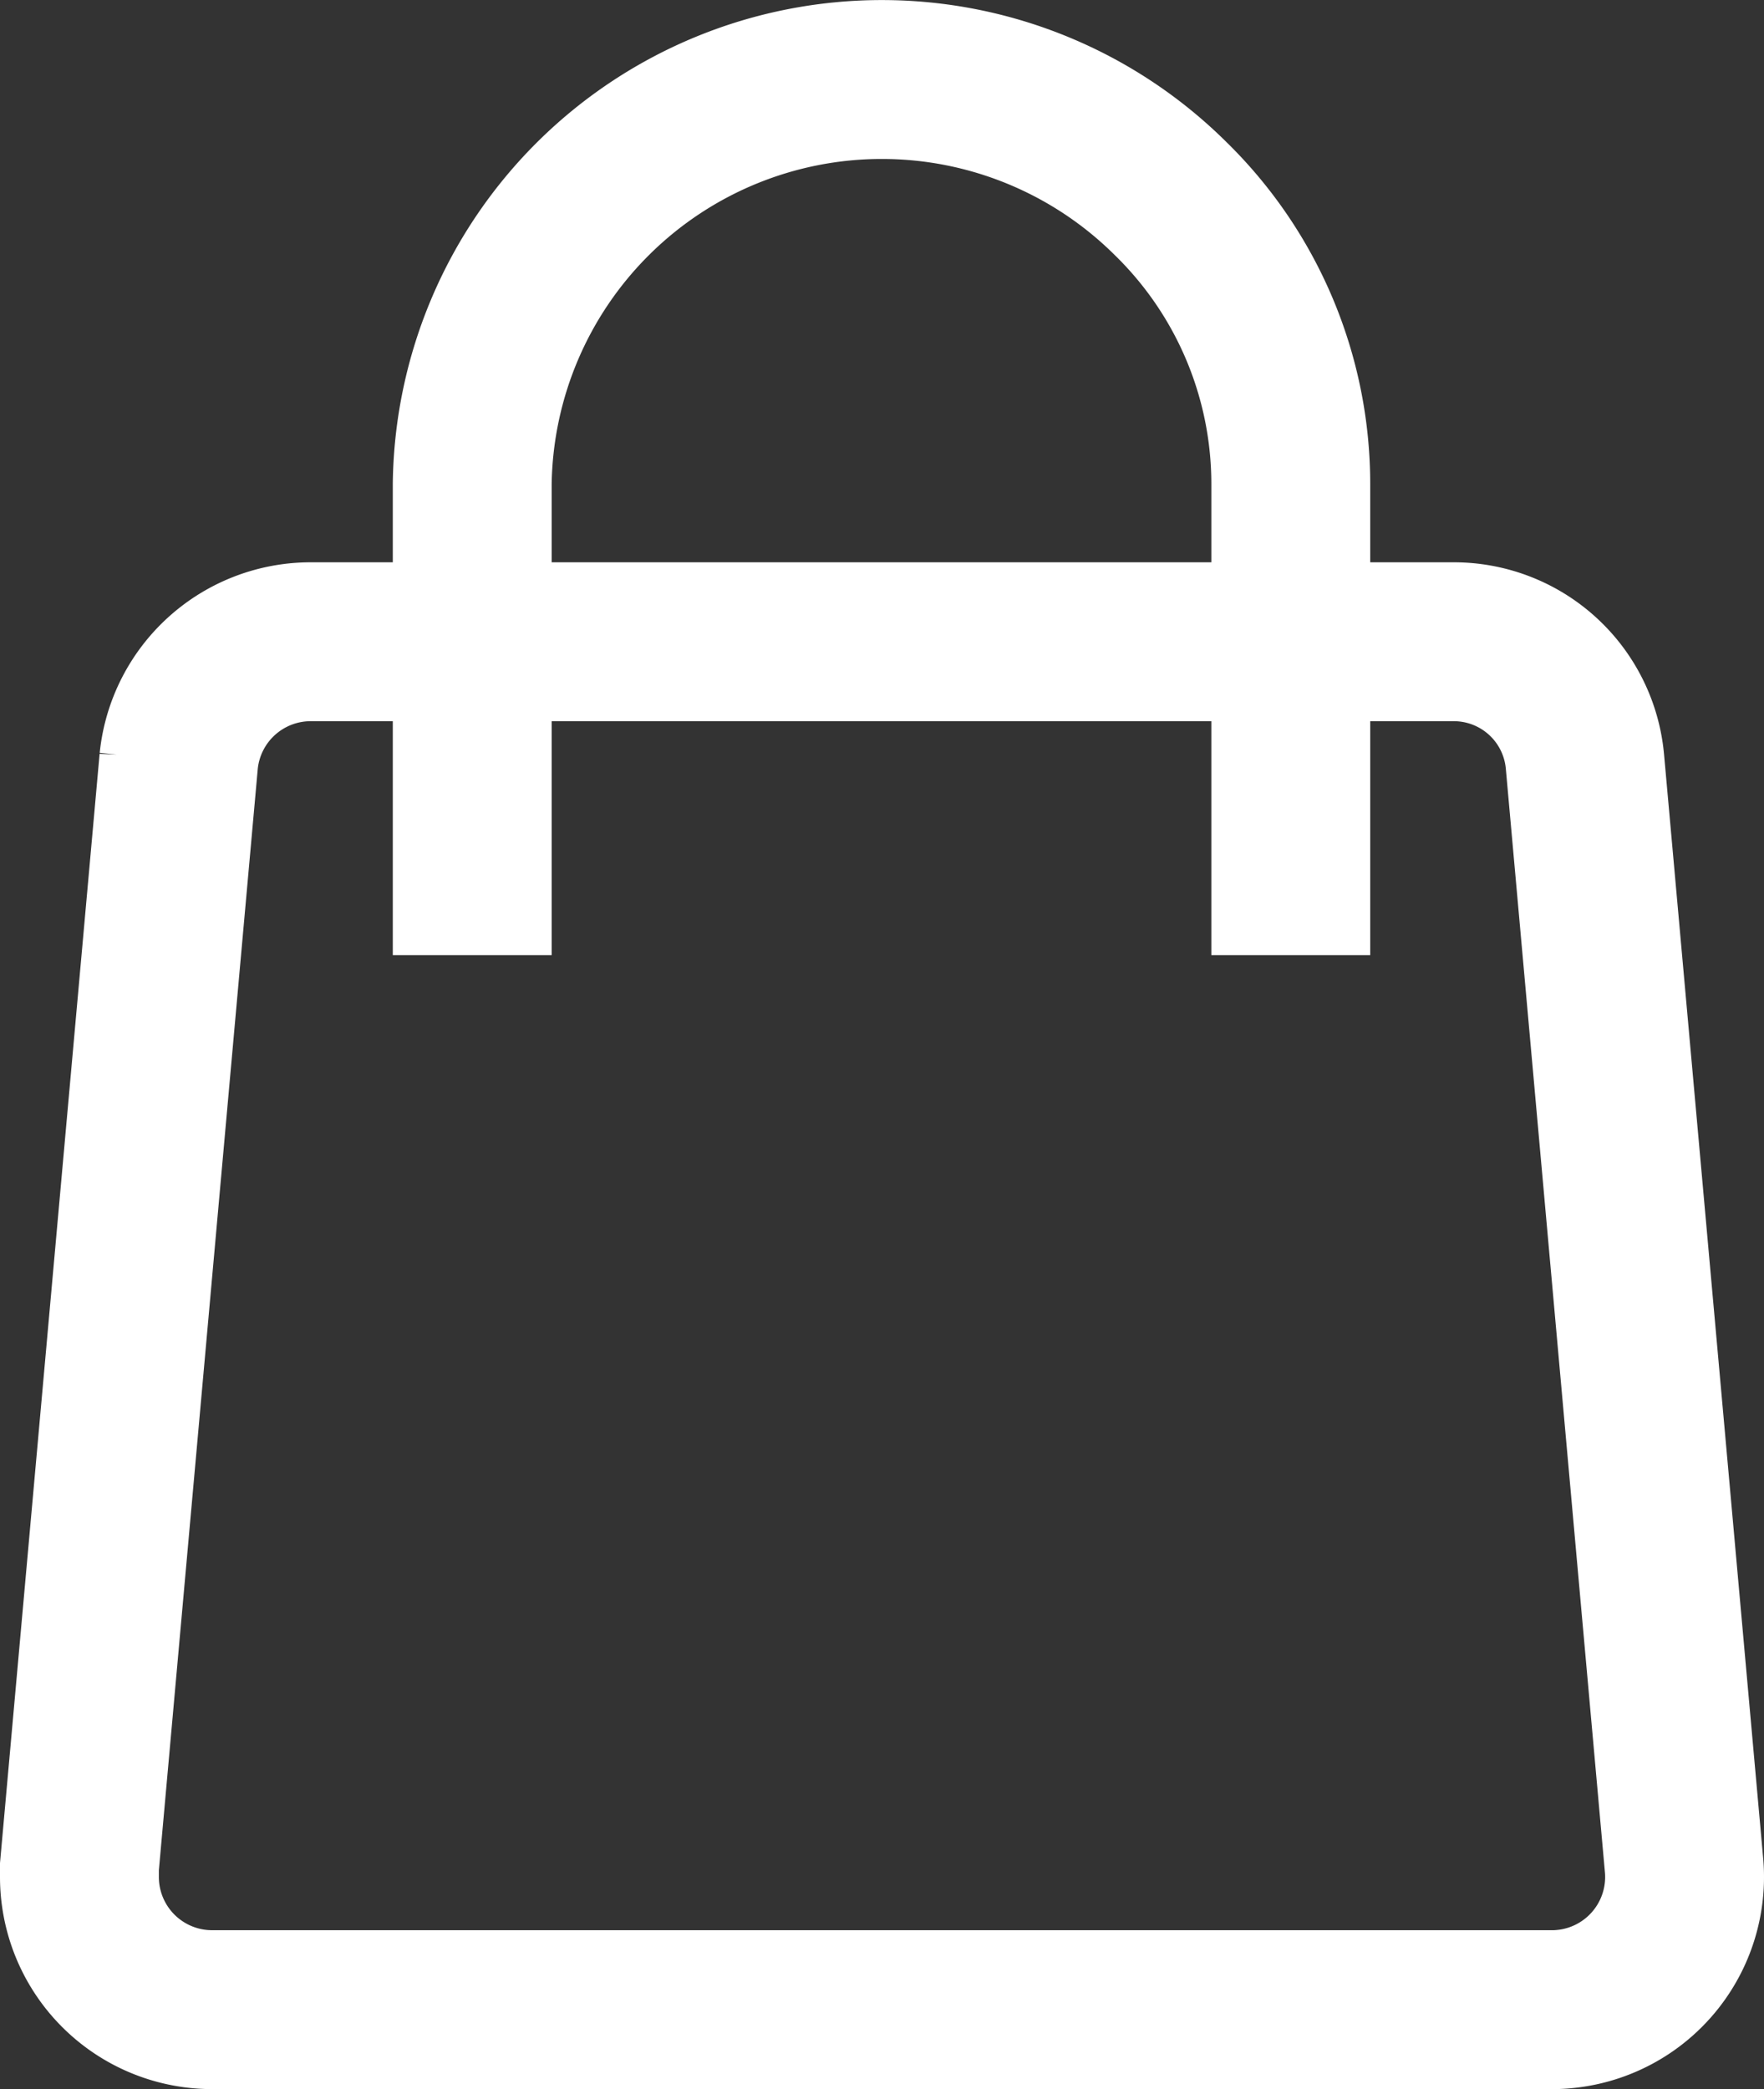<?xml version="1.0" encoding="UTF-8"?> <svg xmlns="http://www.w3.org/2000/svg" id="Слой_1" data-name="Слой 1" viewBox="0 0 88.83 105.18"><rect x="0" y="0" width="88.83" height="105.18" fill="#333333" stroke="none"/> <defs> <style>.cls-1{fill:none;stroke:#fff;stroke-miterlimit:10;stroke-width:8px;}</style> </defs> <title>Group2 (1)</title> <path class="cls-1" d="M78.21,101.3H10.81a6.68,6.68,0,0,1-6.69-6.67c0-.18,0-.35,0-.53l5-55.67a6.68,6.68,0,0,1,6.67-6H73.27a6.63,6.63,0,0,1,6.66,6l5,55.67a6.68,6.68,0,0,1-6.14,7.18A5.62,5.62,0,0,1,78.21,101.3Z" transform="translate(-0.12 -0.12)"></path> <path class="cls-1" d="M23.9,48.21V24.48A20.63,20.63,0,0,1,59.06,10.11a20.09,20.09,0,0,1,6.06,14.37V48.21" transform="translate(-0.12 -0.12)"></path> </svg> 
